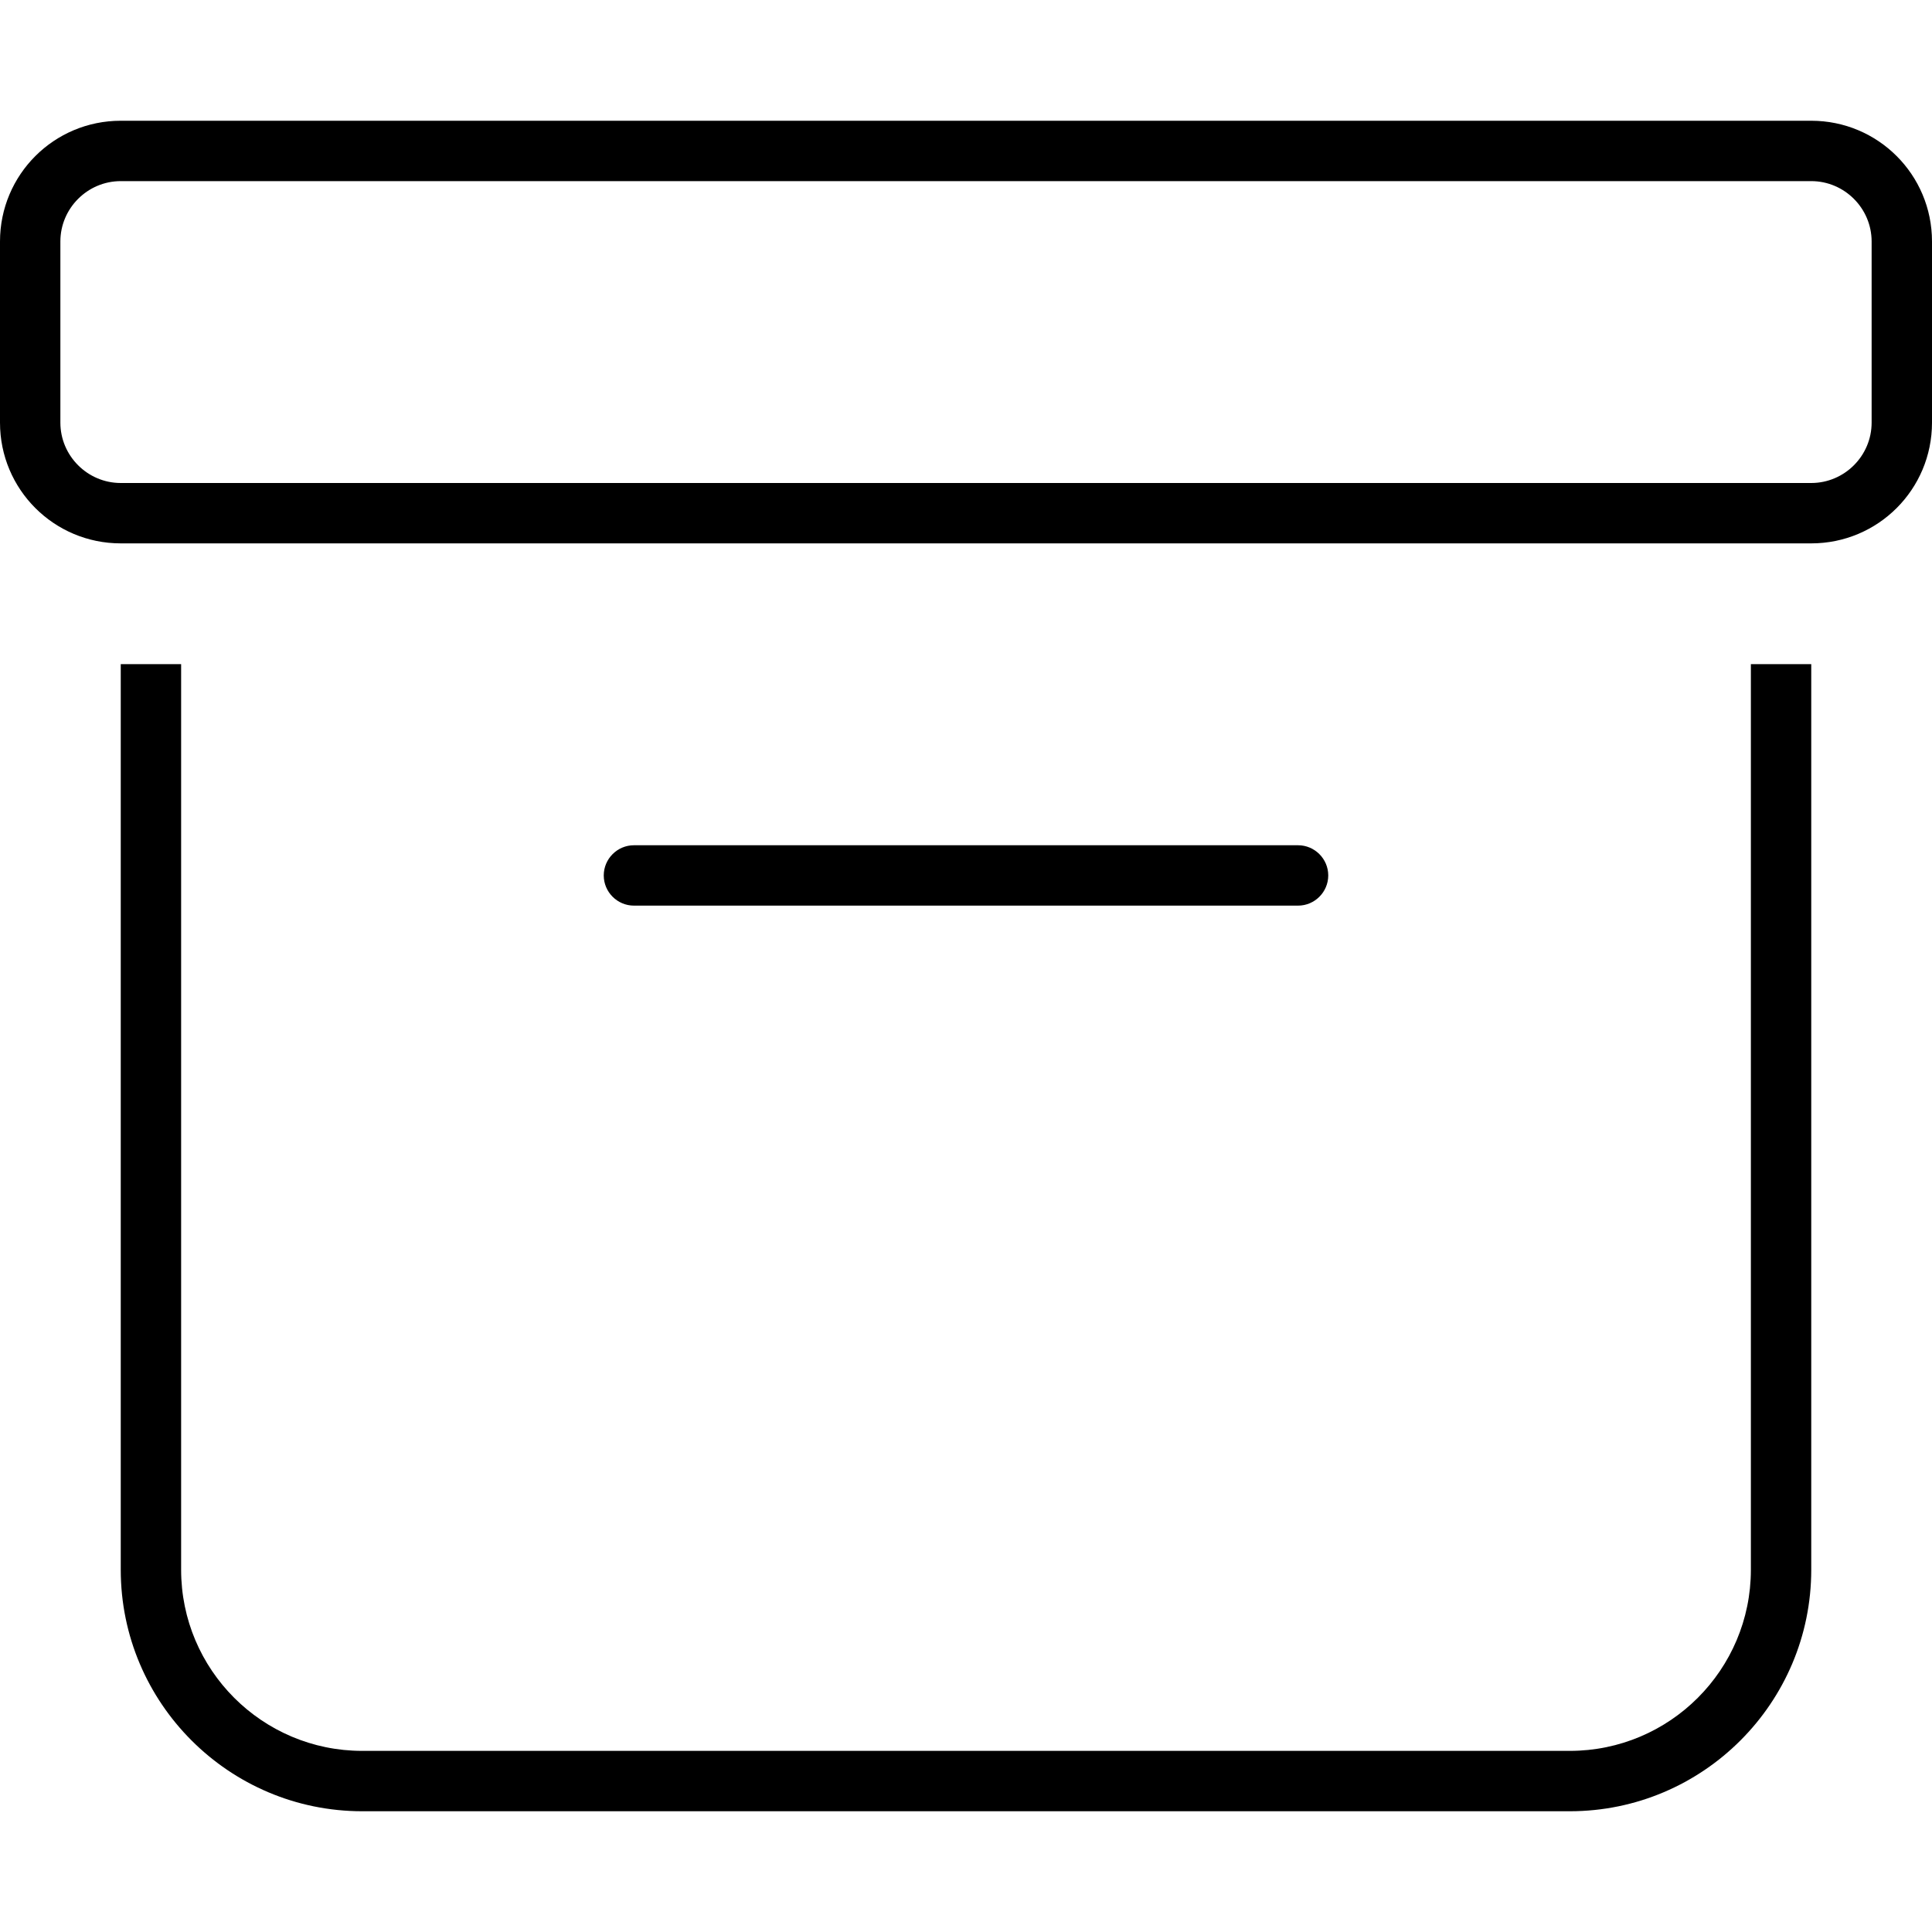 <svg xmlns="http://www.w3.org/2000/svg" viewBox="0 0 512 512"><!--! Font Awesome Pro 6.5.2 by @fontawesome - https://fontawesome.com License - https://fontawesome.com/license (Commercial License) Copyright 2024 Fonticons, Inc. --><path d="M480 48H32c-8.8 0-16 7.2-16 16v48c0 8.8 7.2 16 16 16H48 464h16c8.8 0 16-7.2 16-16V64c0-8.8-7.2-16-16-16zm0 96H464 48 32c-17.7 0-32-14.3-32-32V64C0 46.3 14.3 32 32 32H480c17.7 0 32 14.3 32 32v48c0 17.7-14.3 32-32 32zM160 232c0-4.4 3.6-8 8-8H344c4.4 0 8 3.6 8 8s-3.6 8-8 8H168c-4.4 0-8-3.6-8-8zm304-56h16V416c0 35.3-28.7 64-64 64H96c-35.3 0-64-28.7-64-64V176H48V416c0 26.5 21.5 48 48 48H416c26.5 0 48-21.5 48-48V176z"/></svg>